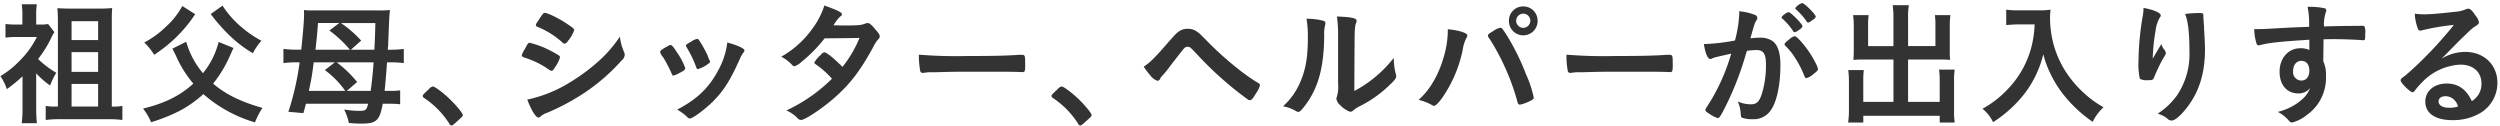 <svg xmlns="http://www.w3.org/2000/svg" width="634" height="32" viewBox="0 0 634 32">
<defs>
    <style>
      .cls-1 {
        fill: #333;
        fill-rule: evenodd;
      }
    </style>
  </defs>
  <path id="祖父母_シッター_ヘルパーが出入りする" data-name="祖父母、シッター、ヘルパーが出入りする" class="cls-1" d="M5.709,27.262a29.037,29.037,0,0,1-.2,3.978H9.347c-0.1-1.054-.169-2.482-0.169-3.978V18.593a21.47,21.47,0,0,0,3.535,3.094,16.83,16.83,0,0,1,1.565-3.229,23.839,23.839,0,0,1-4.624-3.5,27.718,27.718,0,0,0,3.332-5.337A7.962,7.962,0,0,1,13.8,8.156L12.2,6.082a8.179,8.179,0,0,1-2,.136H9.177V3.634a15.353,15.353,0,0,1,.169-2.55H5.505a15.75,15.75,0,0,1,.17,2.55V6.218H4.043a18.86,18.86,0,0,1-2.652-.136V9.55a18.9,18.9,0,0,1,2.72-.17H9.347a22.24,22.24,0,0,1-4.317,5.983A23.06,23.06,0,0,1,.1,19.307a12.982,12.982,0,0,1,1.633,3.3,36.525,36.525,0,0,0,3.977-3.263v7.921ZM28.35,5.64c0-1.6,0-2.244.1-3.6a30.524,30.524,0,0,1-3.5.136H17.88c-1.326,0-2.279-.034-3.331-0.1,0.1,1.156.135,2.142,0.135,3.366V27.024H14.106a12.22,12.22,0,0,1-2.516-.17v3.57a28.653,28.653,0,0,1,3.91-.2H27.4a28.073,28.073,0,0,1,3.638.2v-3.57a12.286,12.286,0,0,1-2.686.17V5.64Zm-10.2,21.384V21.278h6.732v5.745H18.151Zm0-8.8v-5h6.732v5H18.151Zm0-8.057V5.368h6.732v4.793H18.151Zm37.3,0.476a20.642,20.642,0,0,1-3.977,7.921A21.437,21.437,0,0,1,47.223,10.6l-3.5,1.734c0.339,0.68.544,1.054,0.85,1.7a29.316,29.316,0,0,0,4.453,7.173c-3.4,3.094-7.275,5-12.748,6.324A14.793,14.793,0,0,1,38.315,31a45.678,45.678,0,0,0,6.97-2.754,28.953,28.953,0,0,0,6.289-4.385,34.431,34.431,0,0,0,13.089,7.173,19.441,19.441,0,0,1,1.9-3.672c-5.371-1.5-9.348-3.434-12.51-6.154a31.833,31.833,0,0,0,4.386-7.343c0.408-.918.408-0.918,0.781-1.7ZM46.236,1.527A19.8,19.8,0,0,1,42.056,6.8a23.445,23.445,0,0,1-5.474,3.978A15.461,15.461,0,0,1,39.1,13.9,37.863,37.863,0,0,0,44.5,9.618a35.353,35.353,0,0,0,5-6.018Zm7.207,2.04a43.8,43.8,0,0,0,4.93,5.575,31.244,31.244,0,0,0,5.746,4.351,16.529,16.529,0,0,1,2.175-3.162A27.417,27.417,0,0,1,61.6,7.17a24.37,24.37,0,0,1-5.168-5.746Zm44.1,19.48c0.271-2.754.271-2.754,0.611-7.241h0.681a26.258,26.258,0,0,1,3.57.2v-3.6a25.683,25.683,0,0,1-3.57.2H98.357a3.79,3.79,0,0,1,.069-0.85c0.237-6.188.305-8.057,0.476-9.213a29.45,29.45,0,0,1-2.992.1H79.353a17.829,17.829,0,0,1-2.278-.1c0.035,0.68.035,1.122,0.035,1.258,0,1.428-.341,5.405-0.715,8.8H75.478a26.549,26.549,0,0,1-3.6-.2v3.6a27.157,27.157,0,0,1,3.6-.2h0.509A69.365,69.365,0,0,1,73.131,28.35l3.807,0.34c0.341-1.19.408-1.462,0.646-2.38H93.36c-0.409,1.632-.612,1.8-2.245,1.8a22.572,22.572,0,0,1-2.89-.2c-0.2-.034-0.577-0.068-0.952-0.1a11.786,11.786,0,0,1,1.191,3.365,29.56,29.56,0,0,0,3.161.17c3.842,0,4.658-.748,5.44-5.031h1.8a19.684,19.684,0,0,1,2.618.136V22.91a15.079,15.079,0,0,1-2.449.136h-1.5ZM94.753,15.8c-0.272,3.366-.442,5.032-0.748,7.241H87.954L90.572,20.8a28.911,28.911,0,0,0-5.2-5h9.384Zm-9.824,0-2.55,1.972a22.7,22.7,0,0,1,5.168,5.27H78.333c0.612-2.856.781-3.91,1.053-5.881,0.034-.306.1-0.782,0.17-1.36h5.372ZM95.2,5.844c-0.135,4.522-.135,4.522-0.271,6.765h-5.95L91.592,10.3a27.587,27.587,0,0,0-5.134-4.454H95.2Zm-9.179,0-2.481,1.9a29.954,29.954,0,0,1,5.2,4.861H80c0.305-2.583.408-3.637,0.646-6.765h5.371ZM107.2,24.338a0.728,0.728,0,0,0,.408.544,21.9,21.9,0,0,1,6.324,6.459,0.69,0.69,0,0,0,.577.476c0.238,0,.51-0.2,1.8-1.394,0.986-.884,1.054-0.952,1.054-1.258,0-.476-1.9-2.754-3.6-4.318-1.5-1.428-3.537-2.924-3.979-2.924a1.818,1.818,0,0,0-1.02.68C107.268,24,107.2,24.1,107.2,24.338ZM157.211,9.277a32.807,32.807,0,0,1-4.9,5.78,47.939,47.939,0,0,1-7.478,5.643,33.9,33.9,0,0,1-11.118,4.556c1.02,2.686,2.176,4.556,2.822,4.556a0.935,0.935,0,0,0,.578-0.306,4.9,4.9,0,0,1,1.665-.918,57.3,57.3,0,0,0,9.655-5.2,49.068,49.068,0,0,0,9.18-8.023,2.075,2.075,0,0,0,.816-1.428,1.873,1.873,0,0,0-.171-0.748A12.967,12.967,0,0,1,157.211,9.277Zm-15.2,5.27a0.629,0.629,0,0,0-.171-0.408,27.5,27.5,0,0,0-2.583-1.462,22.811,22.811,0,0,0-4.963-1.836c-0.273,0-.443.2-0.817,0.883-0.067.17-.2,0.374-0.339,0.646a6.21,6.21,0,0,0-.817,1.666c0,0.238.171,0.374,0.715,0.578a22.554,22.554,0,0,1,5.132,2.345c1.463,0.986,1.463.986,1.7,0.986,0.272,0,.409-0.136.885-0.884A8.334,8.334,0,0,0,142.015,14.547Zm3.6-6.9c0-.34-0.373-0.646-2-1.734-1.939-1.292-4.76-2.652-5.441-2.652-0.374,0-.441.1-2.074,2.583a0.9,0.9,0,0,0-.2.51,0.559,0.559,0,0,0,.475.476,21.337,21.337,0,0,1,6.291,3.977,0.749,0.749,0,0,0,.509.272,1.235,1.235,0,0,0,.849-0.68A8.44,8.44,0,0,0,145.618,7.646ZM170.812,19.17a9.165,9.165,0,0,0,2.075-.986A1.436,1.436,0,0,0,173.8,17.3a16.807,16.807,0,0,0-2.141-4.046c-0.816-1.292-1.258-1.8-1.563-1.836-0.206-.034-0.341.034-1.395,0.646-0.918.51-1.292,0.85-1.292,1.121a3.2,3.2,0,0,0,.782,1.36,35.631,35.631,0,0,1,2.107,4.045C170.474,19.035,170.609,19.17,170.812,19.17Zm9.214-3.467,0.033-.2a0.423,0.423,0,0,0-.135-0.238,6.684,6.684,0,0,1-.442-1.122,30.225,30.225,0,0,0-2.21-3.978,0.645,0.645,0,0,0-.477-0.306,3.94,3.94,0,0,0-1.529.714c-1.019.544-1.292,0.748-1.292,0.986a0.563,0.563,0,0,0,.1.34,27.884,27.884,0,0,1,2.482,5.134,0.58,0.58,0,0,0,.443.51,1.344,1.344,0,0,0,.2-0.068,0.845,0.845,0,0,1,.34-0.136,7.9,7.9,0,0,0,2.515-1.53Zm4.419-4.929a19.619,19.619,0,0,1-2.345,7.139c-2.38,4.42-5.236,7.174-10.37,9.893a11.685,11.685,0,0,1,2.653,1.972,0.761,0.761,0,0,0,.577.272c0.715,0,3.876-2.346,5.881-4.352,2.72-2.753,4.318-5.269,6.765-10.709a7.921,7.921,0,0,1,.986-1.734,0.73,0.73,0,0,0,.206-0.442C188.8,12.3,187.267,11.555,184.445,10.774ZM209.13,9.72c4.963-.034,4.963-0.034,8.839-0.1a29.627,29.627,0,0,1-4.317,7.343c-2.04-2.074-4.045-3.705-4.59-3.705a1.541,1.541,0,0,0-.918.68,7.539,7.539,0,0,0-1.631,1.9,0.536,0.536,0,0,0,.271.408,24.11,24.11,0,0,1,3.23,2.686c0.748,0.782.748,0.782,0.986,1.02a41.18,41.18,0,0,1-11.559,8.057,8.973,8.973,0,0,1,2.856,2.005,1.186,1.186,0,0,0,.85.408c1.054,0,5.847-3.229,8.873-5.983,3.842-3.468,6.221-6.664,9.417-12.477a8.937,8.937,0,0,1,1.19-1.9,1.1,1.1,0,0,0,.476-0.85c0-.374-0.238-0.782-1.088-1.734-1.054-1.258-1.53-1.632-2-1.632a1.413,1.413,0,0,0-.58.136c-1.052.408-1.9,0.476-5.2,0.476-0.2,0-1.055,0-2.244-.034h-0.612a9.9,9.9,0,0,1,1.7-2.244,0.726,0.726,0,0,0,.442-0.544c0-.476-0.85-0.918-4.454-2.244a20.084,20.084,0,0,1-3.025,5.848,24.265,24.265,0,0,1-7.922,7.139,10.477,10.477,0,0,1,2.414,1.734c0.646,0.68.68,0.68,0.952,0.68a4.713,4.713,0,0,0,1.835-1.156A36.487,36.487,0,0,0,209.13,9.72Zm23.9,4.148a21.749,21.749,0,0,0,.341,4.147,0.616,0.616,0,0,0,.68.476c0.067,0,.2-0.034.374-0.034a8.838,8.838,0,0,1,1.9-.136h0.986c3.128-.1,4.929-0.136,8.533-0.136,9.825,0,11.083,0,13.327.1h0.135c0.578,0,.68-0.238.68-1.632,0-2.72,0-2.754-1.02-2.754h-0.441c-3.433.238-7,.306-13.226,0.306A119.193,119.193,0,0,1,233.033,13.867ZM266.66,24.338a0.728,0.728,0,0,0,.408.544,21.914,21.914,0,0,1,6.322,6.459,0.692,0.692,0,0,0,.579.476c0.238,0,.51-0.2,1.8-1.394,0.985-.884,1.054-0.952,1.054-1.258,0-.476-1.9-2.754-3.6-4.318-1.5-1.428-3.536-2.924-3.977-2.924a1.812,1.812,0,0,0-1.02.68C266.727,24,266.66,24.1,266.66,24.338Zm23.392-7.445a15.443,15.443,0,0,0,1.631,2.175,3.764,3.764,0,0,0,1.87,1.428,0.785,0.785,0,0,0,.646-0.544,4.61,4.61,0,0,1,.817-1.02,25.42,25.42,0,0,0,1.63-2.04c1.089-1.428,3.23-4.148,3.536-4.522a1.284,1.284,0,0,1,.986-0.51c0.577,0,.68.1,2.38,1.9a88.339,88.339,0,0,0,12.884,11.457,0.988,0.988,0,0,0,.545.2c0.408,0,.816-0.476,1.6-1.836a6.085,6.085,0,0,0,.952-1.972,0.731,0.731,0,0,0-.475-0.578,47.125,47.125,0,0,1-4.965-3.467A83.8,83.8,0,0,1,306.3,10.6c-2.143-2.176-2.143-2.176-2.72-2.55a3.689,3.689,0,0,0-2.381-.748,3.592,3.592,0,0,0-2.141.612c-0.646.408-.918,0.714-2.618,2.618C292.908,14.615,291.649,15.873,290.052,16.893ZM331.327,4.756a26.625,26.625,0,0,1,.341,4.964c0,4.861-.58,8.091-2.007,11.287a17.361,17.361,0,0,1-4.284,5.95,9.424,9.424,0,0,1,3.3,1.224,1.467,1.467,0,0,0,.578.2c0.34,0,.646-0.306,1.428-1.258,3.57-4.522,5.065-9.825,5.134-18.12a8.963,8.963,0,0,1,.237-2.652,1.532,1.532,0,0,0,.068-0.476,0.58,0.58,0,0,0-.407-0.578A16.3,16.3,0,0,0,331.327,4.756Zm8.023,16.59a8.6,8.6,0,0,1-.305,3.128,1.679,1.679,0,0,0-.137.578,2.607,2.607,0,0,0,.986,1.632,6.582,6.582,0,0,0,2.516,1.666,1.321,1.321,0,0,0,.781-0.34,6.494,6.494,0,0,1,1.6-1.054,30.213,30.213,0,0,0,7.376-5.168c1.564-1.462,1.9-1.9,1.9-2.447a1.455,1.455,0,0,0-.1-0.578,17,17,0,0,1-.51-4.079,31.424,31.424,0,0,1-10,8.4c0.068-14.958.068-14.958,0.171-15.876a4.279,4.279,0,0,1,.238-1.258,1.726,1.726,0,0,0,.17-0.68c0-.68-1.326-0.952-5-1.088a29.887,29.887,0,0,1,.305,4.42V21.346ZM386.3,1.628a3.6,3.6,0,0,0-3.638,3.637,3.638,3.638,0,1,0,7.275,0A3.6,3.6,0,0,0,386.3,1.628Zm0,1.836a1.813,1.813,0,0,1,1.8,1.8,1.837,1.837,0,0,1-1.8,1.8A1.8,1.8,0,1,1,386.3,3.464Zm-19.14,3.944V7.986a23.2,23.2,0,0,1-.646,5.031c-1.258,5.235-3.637,9.587-6.765,12.307a12.413,12.413,0,0,1,3.4,1.326,1.112,1.112,0,0,0,.51.2c0.408,0,1.123-.714,2.108-2.074a32.886,32.886,0,0,0,5.167-12.1,9.529,9.529,0,0,1,.952-3.059,1.4,1.4,0,0,0,.238-0.612C372.126,8.36,370.121,7.714,367.163,7.408Zm18.29,19.14a10.6,10.6,0,0,0,2.483-.884c0.849-.408,1.018-0.544,1.018-0.952a27.343,27.343,0,0,0-1.9-5.745,58.393,58.393,0,0,0-4.793-9.791c-1.292-2.006-1.395-2.142-1.769-2.142a4.613,4.613,0,0,0-1.869.884c-0.986.578-1.292,0.816-1.292,1.088a1.483,1.483,0,0,0,.442.85A58.75,58.75,0,0,1,384.875,26,0.64,0.64,0,0,0,385.453,26.548Zm11.8-12.681a21.667,21.667,0,0,0,.341,4.147,0.616,0.616,0,0,0,.68.476c0.067,0,.2-0.034.373-0.034a8.849,8.849,0,0,1,1.9-.136h0.985c3.128-.1,4.93-0.136,8.534-0.136,9.825,0,11.082,0,13.327.1h0.136c0.578,0,.68-0.238.68-1.632,0-2.72,0-2.754-1.02-2.754h-0.442c-3.434.238-7,.306-13.225,0.306A119.192,119.192,0,0,1,397.253,13.867ZM457.125,6.66c0-.544-2.992-3.569-3.535-3.569a1.823,1.823,0,0,0-.987.51,1.983,1.983,0,0,0-.816.816,0.29,0.29,0,0,0,.1.2,16.053,16.053,0,0,1,2.889,3.332,0.387,0.387,0,0,0,.306.238,2.51,2.51,0,0,0,1.089-.578A2.006,2.006,0,0,0,457.125,6.66Zm-4.351,4.964a15.888,15.888,0,0,1,2.617,3.3,23.387,23.387,0,0,1,2.141,4.216c0.238,0.578.341,0.68,0.579,0.68a4.667,4.667,0,0,0,1.734-.986c1.087-.884,1.189-0.986,1.189-1.326,0-.578-1.292-2.992-2.481-4.691-1.428-2.006-2.958-3.638-3.4-3.638a2.7,2.7,0,0,0-1.293.714c-0.986.782-1.292,1.088-1.292,1.326A0.659,0.659,0,0,0,452.774,11.623Zm2.481-9.553a0.407,0.407,0,0,0,.17.272A17.791,17.791,0,0,1,457.7,4.79c0.68,0.952.68,0.952,0.849,0.952a2.778,2.778,0,0,0,1.054-.646,1.7,1.7,0,0,0,.884-0.85c0-.578-2.89-3.467-3.468-3.467A3.705,3.705,0,0,0,455.255,2.07ZM439.039,13.6a50.074,50.074,0,0,1-5.168,11.9c-1.393,2.21-1.393,2.21-1.393,2.38,0,0.272.2,0.476,0.985,0.952a7.52,7.52,0,0,0,2.176,1.121c0.442,0,.885-0.748,2.685-4.453a77.913,77.913,0,0,0,4.42-11.729c0.138-.442.17-0.476,0.273-0.883a21.672,21.672,0,0,1,2.38-.2c1.8,0,2.448.952,2.448,3.6a25.1,25.1,0,0,1-.783,6.629c-0.747,2.754-1.427,3.535-3.06,3.535a8.185,8.185,0,0,1-3.3-.714,9.039,9.039,0,0,1,.713,2.686c0.1,1.258.1,1.258,0.374,1.428a7.439,7.439,0,0,0,2.72.374,5.16,5.16,0,0,0,4.522-2.21c1.564-2.142,2.482-6.494,2.482-11.559,0-3.094-.68-5.1-2.04-6.085a5.649,5.649,0,0,0-3.264-.816,21.206,21.206,0,0,0-2.312.17c1.054-3.74,1.054-3.74,1.563-4.624a0.973,0.973,0,0,0,.206-0.578,0.987,0.987,0,0,0-.817-0.816,13.45,13.45,0,0,0-3.808-.85,3.818,3.818,0,0,1,.035.578,31.732,31.732,0,0,1-1.089,6.834,50.682,50.682,0,0,1-7.241.883H432.1c0.408,2.516.951,3.808,1.7,3.808a0.728,0.728,0,0,0,.408-0.136,2.525,2.525,0,0,1,.612-0.238C435.129,14.479,436.524,14.173,439.039,13.6Zm41.14-1.9h-6.426V6.422a18.332,18.332,0,0,1,.136-2.584h-3.943a22.009,22.009,0,0,1,.169,2.856v6.425c0,0.748-.034,1.224-0.1,2.074,0.714-.068,1.463-0.1,2.346-0.1h7.82V25.834H472.53v-5.27a20.009,20.009,0,0,1,.135-2.788h-3.944a26.162,26.162,0,0,1,.17,3.128v6.867a22.942,22.942,0,0,1-.2,3.3h3.842v-1.7h19.377v1.7h3.808a21.344,21.344,0,0,1-.17-3.3v-7a20.01,20.01,0,0,1,.17-3.128h-3.978a21.415,21.415,0,0,1,.17,2.822v5.372h-8.023V15.091h8.363c0.817,0,1.632.034,2.312,0.1a17.506,17.506,0,0,1-.1-2.074V6.66a17.7,17.7,0,0,1,.171-2.821h-3.944a18.907,18.907,0,0,1,.136,2.55v5.3h-6.935V4.586a16.993,16.993,0,0,1,.2-3.264h-4.114a19.442,19.442,0,0,1,.2,3.264v7.105Zm35.8-5.507a26.25,26.25,0,0,1-1.054,6.6,24.24,24.24,0,0,1-5.609,9.655,25.509,25.509,0,0,1-6.561,5.134,9.624,9.624,0,0,1,2.685,3.4,31.845,31.845,0,0,0,8.092-7.377,27.1,27.1,0,0,0,4.657-9.859,24.239,24.239,0,0,0,1.666,4.658,28.646,28.646,0,0,0,2.856,4.828A33.772,33.772,0,0,0,530.7,30.9a12.739,12.739,0,0,1,2.754-3.705,25.238,25.238,0,0,1-4.861-3.5,27.642,27.642,0,0,1-5.2-6.289,25.207,25.207,0,0,1-3.5-12.885,14.648,14.648,0,0,1,.136-2.074,17.66,17.66,0,0,1-2.992.17h-5.2a19.31,19.31,0,0,1-3.059-.17v3.91c1.293-.1,2.21-0.17,3.128-0.17h4.079Zm42.8-2.244c0-.578-0.136-0.646-1.156-0.646a28.667,28.667,0,0,0-3.467.238c0.782,2.074,1.088,4.929,1.088,9.587a18.625,18.625,0,0,1-3.128,11.015,18.3,18.3,0,0,1-4.929,4.692,6.964,6.964,0,0,1,2.413,1.19,1.45,1.45,0,0,0,1.156.544c0.68,0,1.87-.918,3.23-2.516,3.537-4.181,5.2-9.145,5.2-15.536,0-.816-0.068-2.448-0.169-4.08-0.069-1.258-.069-1.258-0.069-1.632-0.068-.85-0.068-0.85-0.1-1.394-0.035-.374-0.035-0.646-0.068-0.782V3.94ZM545.934,14.887a46.949,46.949,0,0,1,.715-7.071A8.744,8.744,0,0,1,547.7,4.484a0.836,0.836,0,0,0,.273-0.578c0-.646-1.734-1.428-4.387-1.9a9.815,9.815,0,0,1-.135,1.768,69.688,69.688,0,0,0-1.122,11.593,17.1,17.1,0,0,0,.339,4.623,3.934,3.934,0,0,0,2.143.34c1.121,0,1.256-.068,1.6-1.02,0.408-1.02,1.395-3.128,1.972-4.148,0.816-1.326.884-1.5,0.884-1.7a1.558,1.558,0,0,0-.341-0.782,5.029,5.029,0,0,1-.815-1.5c-1.5,2.516-1.5,2.516-1.666,2.788C546.241,14.343,546.241,14.343,545.934,14.887Zm39.712-2.21a5.037,5.037,0,0,0-2.278-.442c-3.059,0-5.269,2.515-5.269,5.983,0,3.3,1.869,5.473,4.725,5.473a3.813,3.813,0,0,0,3.061-1.394,9.272,9.272,0,0,1-1.292,2.142,13.212,13.212,0,0,1-2.517,2.074,15.4,15.4,0,0,1-4.42,1.87,9.44,9.44,0,0,1,2.891,2.312,0.943,0.943,0,0,0,.747.374,9.927,9.927,0,0,0,3.706-1.9,11.511,11.511,0,0,0,4.862-9.927,8.03,8.03,0,0,0-.68-3.705l0.068-5.575c1.7-.034,1.7-0.034,2.482-0.034,2.379,0,6.017.136,7.478,0.272h0.136c0.443,0,.477-0.17.477-1.734a3.684,3.684,0,0,0-.2-1.8,1.944,1.944,0,0,0-1.156-.1c-3.4,0-4.146,0-9.11.136a9.918,9.918,0,0,1,.476-3.6,1.235,1.235,0,0,0,.1-0.374,0.586,0.586,0,0,0-.306-0.612,18.138,18.138,0,0,0-4.42-.374,21.226,21.226,0,0,1,.373,5.066c-3.059.1-5.2,0.2-7.716,0.34-3.264.2-4.284,0.238-5.371,0.238h-0.817a13.49,13.49,0,0,0,.579,3.672,0.6,0.6,0,0,0,.544.442,1.775,1.775,0,0,0,.374-0.068c2.141-.578,5.031-0.884,12.476-1.36v2.618Zm-2.04,2.754c1.293,0,2.04.918,2.04,2.515,0,1.564-.781,2.482-2.074,2.482a2.136,2.136,0,0,1-2.04-2.414C581.532,16.485,582.383,15.431,583.606,15.431Zm35.564-.544c1.36-1.36,1.53-1.53,3.026-3.059,2.107-2.142,2.142-2.142,3.842-3.774A9.286,9.286,0,0,1,627.8,6.626c0.748-.476.85-0.612,0.85-1.054a3.454,3.454,0,0,0-.85-1.6c-0.883-1.36-1.359-1.768-1.835-1.768a1.513,1.513,0,0,0-.68.17,8.02,8.02,0,0,1-2.618.612c-3.57.408-6.324,0.645-7.955,0.645a14.518,14.518,0,0,1-2.312-.17,11.685,11.685,0,0,0,.713,3.638,0.771,0.771,0,0,0,.646.68,2.168,2.168,0,0,0,.375-0.068A56.653,56.653,0,0,1,622.3,6.32a99.827,99.827,0,0,1-9.28,10.1c-1.429,1.36-2.55,2.345-3.333,2.958-0.748.544-.884,0.714-0.884,1.02,0,0.612,2.414,2.992,3.025,2.992a0.82,0.82,0,0,0,.613-0.476,20.189,20.189,0,0,1,1.666-1.9,14.413,14.413,0,0,1,9.859-4.624c3.264,0,5.337,1.9,5.337,4.828a5.063,5.063,0,0,1-2.447,4.419c-1.4-2.991-3.468-4.453-6.358-4.453-3.2,0-5.44,1.9-5.44,4.589,0,2.958,2.517,4.691,6.834,4.691a13.544,13.544,0,0,0,7-1.734,8.9,8.9,0,0,0,4.453-7.683c0-4.623-3.4-7.887-8.192-7.887A11.638,11.638,0,0,0,619.17,14.887Zm4.182,12.136a7.727,7.727,0,0,1-2.244.306c-1.632,0-2.686-.612-2.686-1.6,0-.816.68-1.326,1.734-1.326a3.056,3.056,0,0,1,1.734.51A3.621,3.621,0,0,1,623.352,27.024Z"/>
</svg>
